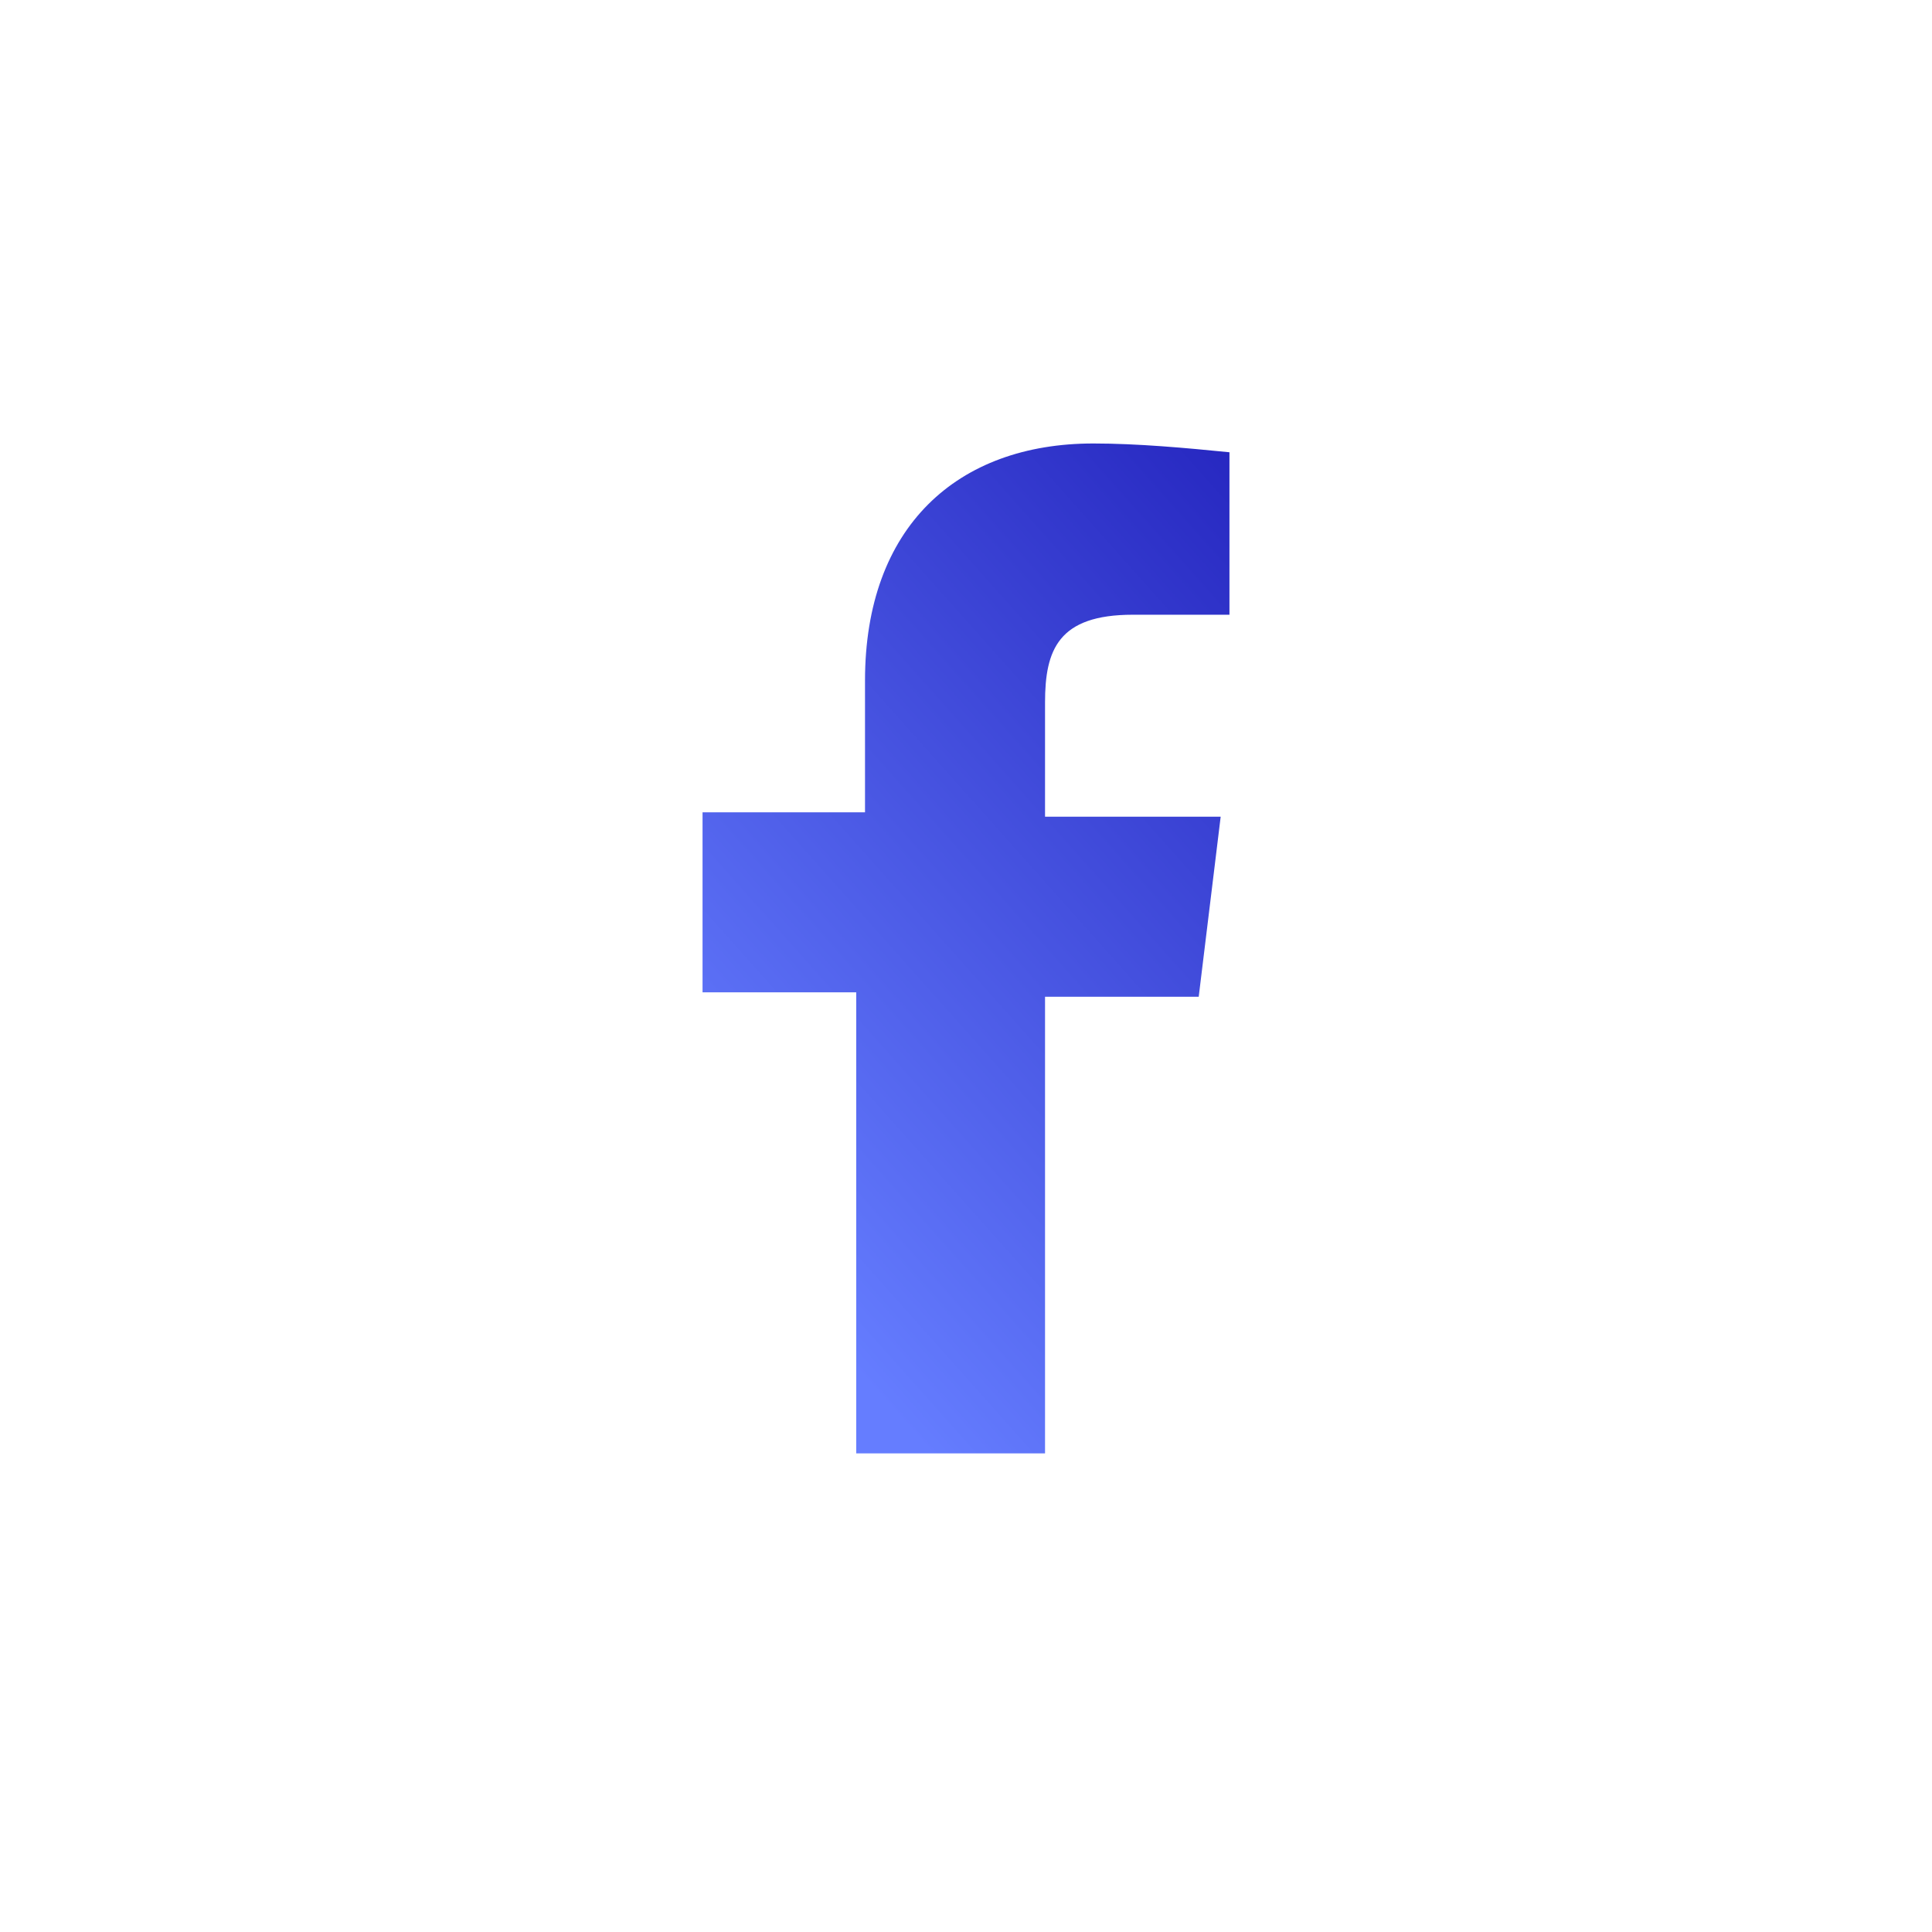 <?xml version="1.0" encoding="utf-8"?>
<!-- Generator: Adobe Illustrator 23.0.3, SVG Export Plug-In . SVG Version: 6.00 Build 0)  -->
<svg version="1.1" id="Layer_1" xmlns="http://www.w3.org/2000/svg" xmlns:xlink="http://www.w3.org/1999/xlink" x="0px" y="0px"
	 viewBox="0 0 44 44" style="enable-background:new 0 0 44 44;" xml:space="preserve">
<style type="text/css">
	.st0{fill:url(#facebook_icon-2_2_);}
</style>
<linearGradient id="facebook_icon-2_2_" gradientUnits="userSpaceOnUse" x1="-604.36" y1="387.077" x2="-604.961" y2="386.037" gradientTransform="matrix(11.906 0 0 -22.926 7221.439 8880.661)">
	<stop  offset="0" style="stop-color:#2424BE"/>
	<stop  offset="1" style="stop-color:#657DFF"/>
</linearGradient>
<path id="facebook_icon-2_1_" class="st0" d="M23.8,33.2V22.7h3.5l0.5-4.1h-4v-2.6c0-1.2,0.3-2,2-2H28v-3.7c-1-0.1-2.1-0.2-3.1-0.2
	c-3.1,0-5.2,1.9-5.2,5.4v3H16v4.1h3.5v10.5H23.8L23.8,33.2z"/>
</svg>
